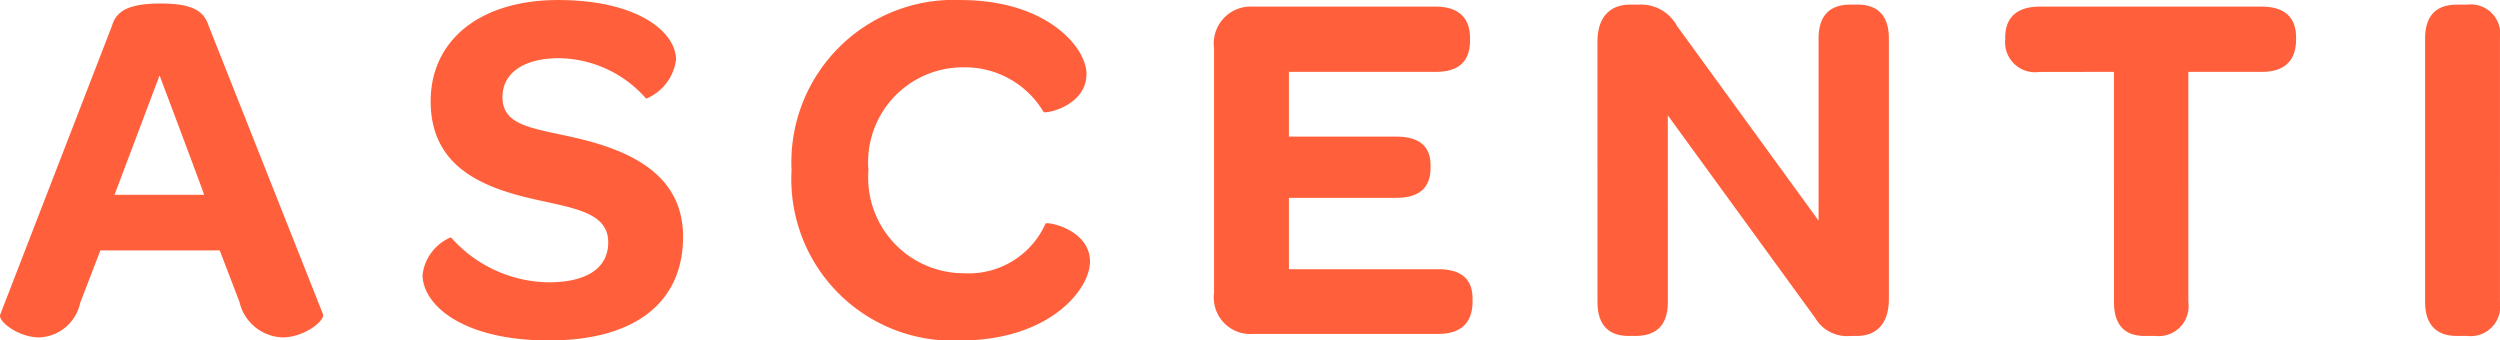 <?xml version="1.0" encoding="UTF-8"?>
<svg viewBox="0 0 84.98 11.573" xmlns="http://www.w3.org/2000/svg">
<path d="m3.412 8.512l-0.688 1.788a1.477 1.477 0 0 1 -1.393 1.169c-0.705 0-1.41-0.55-1.324-0.774l3.8-9.819c0.138-0.464 0.499-0.757 1.651-0.757s1.479 0.292 1.634 0.757l3.886 9.802c0.086 0.206-0.619 0.791-1.376 0.791a1.557 1.557 0 0 1 -1.462 -1.204l-0.671-1.754zm3.525-1.891c0.017 0-1.513-4.058-1.513-4.058l-1.53 4.058zm7.427 2.717a1.588 1.588 0 0 1 0.963 -1.272 4.504 4.504 0 0 0 3.319 1.53c1.324 0 2.029-0.499 2.029-1.358 0-0.997-1.118-1.152-2.425-1.445-1.788-0.395-3.611-1.083-3.611-3.353-6e-5 -2.063 1.668-3.439 4.333-3.439 2.7 0 4.007 1.083 4.007 2.029a1.66 1.66 0 0 1 -1.015 1.324 3.997 3.997 0 0 0 -2.958 -1.376c-1.221 0-1.926 0.516-1.926 1.324 0 0.963 0.997 1.049 2.373 1.358 2.012 0.447 3.766 1.29 3.766 3.388 0 2.218-1.616 3.525-4.557 3.525-2.958-3e-5 -4.299-1.221-4.299-2.236zm12.543-3.542a5.52 5.52 0 0 1 5.743 -5.795c2.941 0 4.282 1.616 4.282 2.511 0 1.101-1.427 1.376-1.462 1.29a3.103 3.103 0 0 0 -2.734 -1.513 3.222 3.222 0 0 0 -3.216 3.491 3.253 3.253 0 0 0 3.25 3.508 2.855 2.855 0 0 0 2.768 -1.685c0.034-0.086 1.513 0.189 1.513 1.29 0 0.946-1.376 2.683-4.436 2.683a5.489 5.489 0 0 1 -5.709 -5.778zm14.361 4.162-1e-4 -8.323a1.254 1.254 0 0 1 1.324 -1.41h6.208c0.791 0 1.169 0.395 1.169 1.066v0.086c0 0.705-0.378 1.066-1.169 1.066h-4.987v2.201h3.646c0.825 0 1.169 0.361 1.169 0.98v0.069c0 0.671-0.361 1.032-1.169 1.032h-3.646v2.425h5.073c0.791 0 1.169 0.344 1.169 0.997v0.103c0 0.705-0.378 1.101-1.169 1.101h-6.294a1.241 1.241 0 0 1 -1.324 -1.393zm13.033 0.31l-1.3e-4 -8.856c0-0.808 0.413-1.255 1.101-1.255h0.31a1.386 1.386 0 0 1 1.29 0.722l4.815 6.62-5e-5 -6.191c0-0.757 0.361-1.152 1.083-1.152h0.241c0.705 0 1.066 0.396 1.066 1.152l1.4e-4 8.856c0 0.825-0.413 1.255-1.083 1.255h-0.206a1.259 1.259 0 0 1 -1.221 -0.619l-5.004-6.878 1e-4 6.345c0 0.757-0.361 1.152-1.101 1.152h-0.241c-0.688-1e-5 -1.049-0.395-1.049-1.152zm15.029-7.824a1.018 1.018 0 0 1 -1.169 -1.101v-0.069c0-0.688 0.413-1.049 1.169-1.049h7.549c0.774 0 1.169 0.361 1.169 1.049v0.069c0 0.722-0.396 1.101-1.169 1.101h-2.493l1.2e-4 7.824a1.018 1.018 0 0 1 -1.118 1.152h-0.361c-0.705 0-1.049-0.395-1.049-1.152l-7e-5 -7.824zm13.104 7.824-1.4e-4 -8.959c-2e-5 -0.774 0.378-1.152 1.083-1.152h0.344a1.004 1.004 0 0 1 1.118 1.152l1.4e-4 8.959a1.01 1.01 0 0 1 -1.118 1.152h-0.344c-0.705 0-1.083-0.395-1.083-1.152z" fill="#ff603b"/>
</svg>
